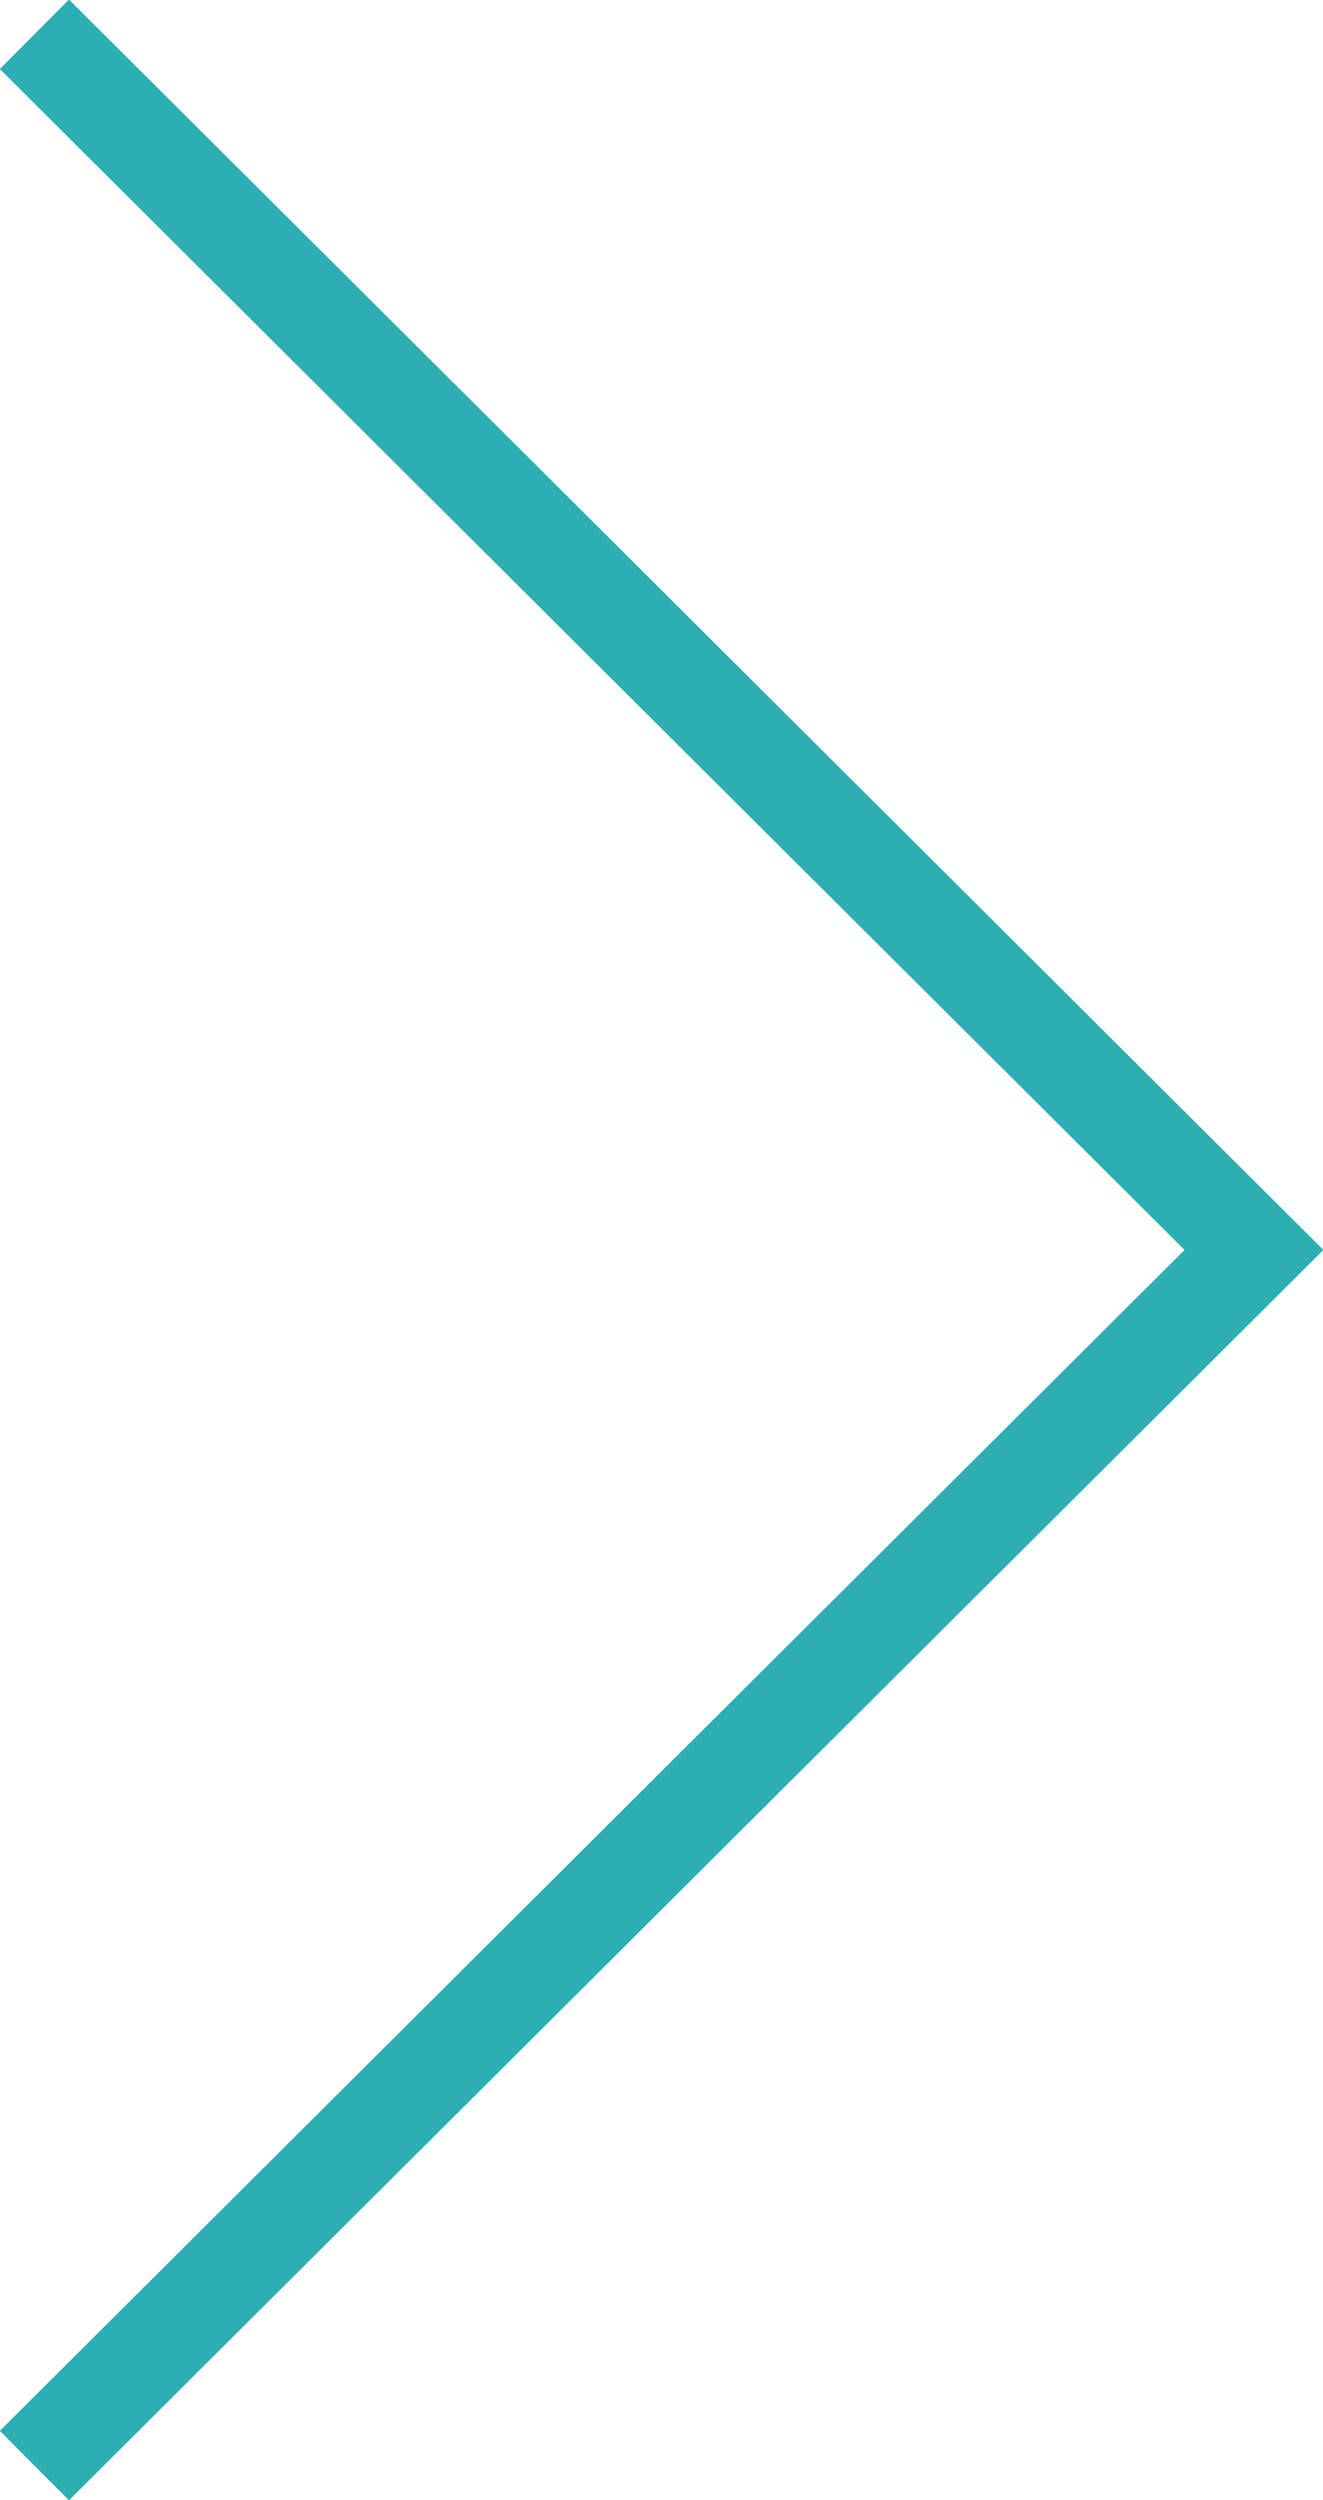 <svg width="54" height="102" viewBox="0 0 54 102" fill="none" xmlns="http://www.w3.org/2000/svg">
<g clip-path="url(#clip0_201_37)">
<path d="M1.404 1.399L51.182 50.995L1.404 100.591" stroke="#2CAEB3" stroke-width="4"/>
</g>
<defs>
<clipPath id="clip0_201_37">
<rect width="54" height="102" fill="white"/>
</clipPath>
</defs>
</svg>
